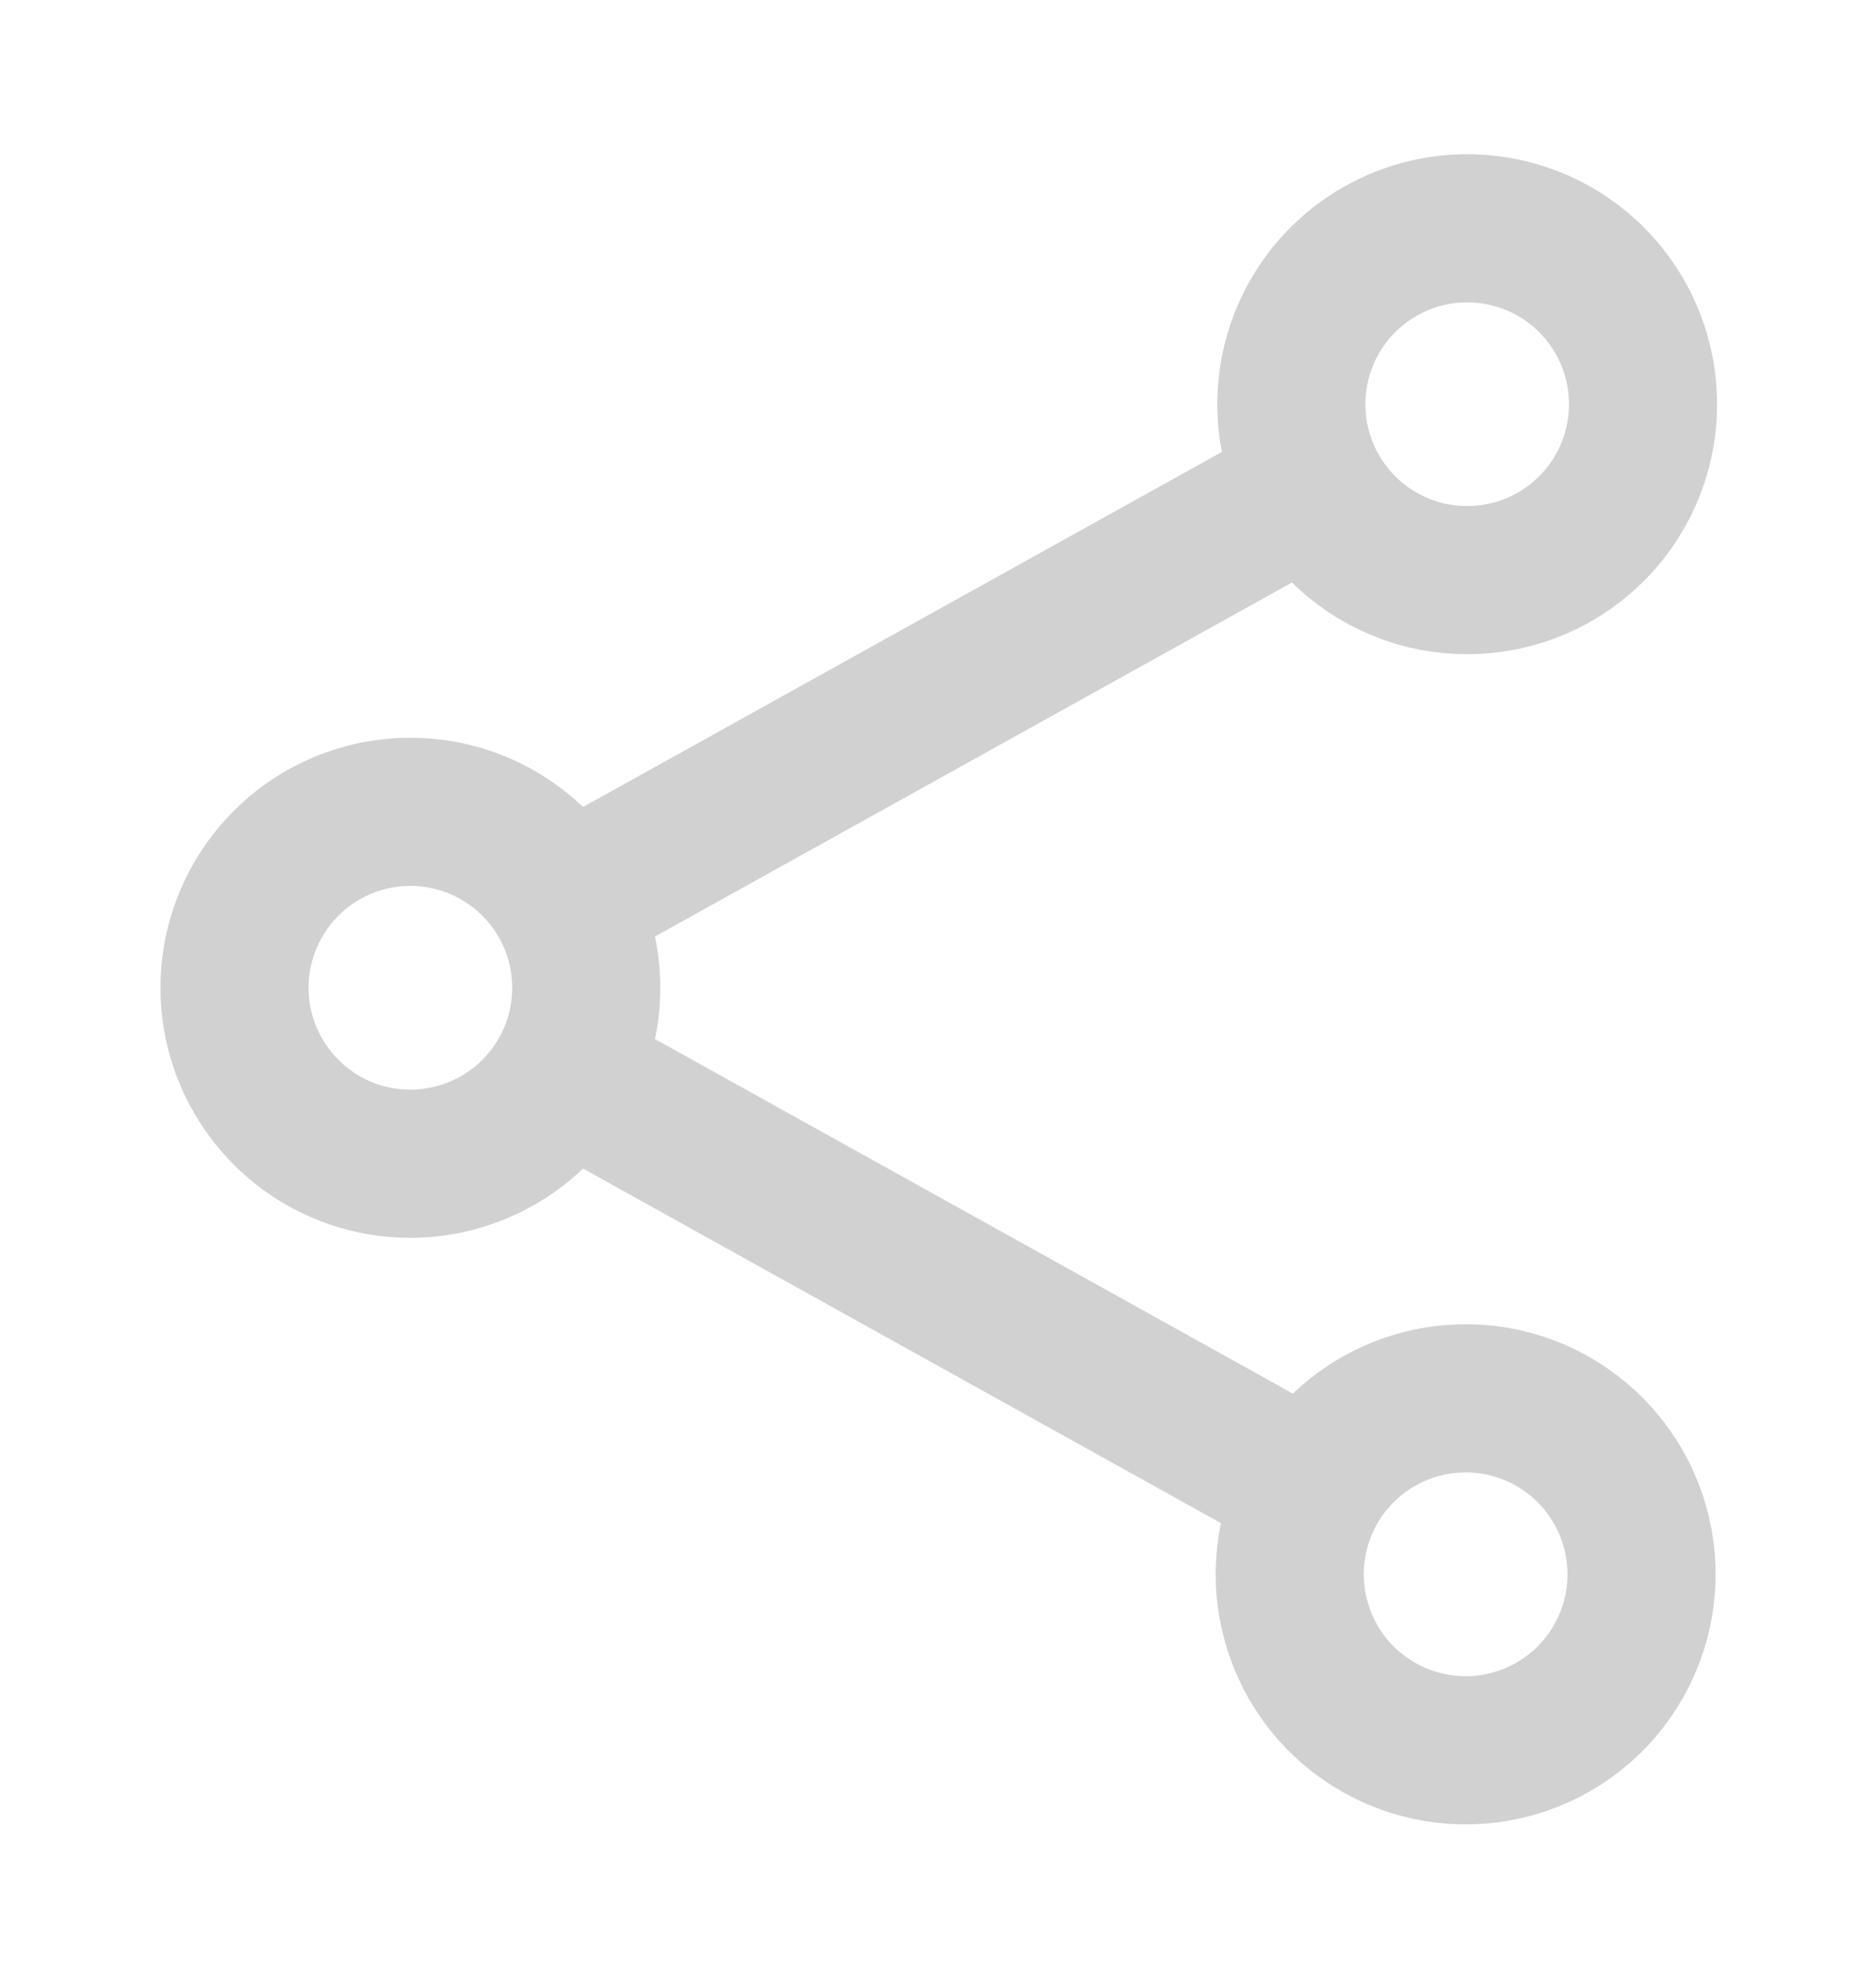 <svg width="19" height="20" viewBox="0 0 19 20" fill="none" xmlns="http://www.w3.org/2000/svg">
<path d="M5.713 9.134C5.522 8.789 5.221 8.518 4.858 8.362C4.495 8.207 4.091 8.176 3.709 8.275C3.327 8.374 2.989 8.597 2.748 8.909C2.506 9.221 2.375 9.605 2.375 9.999C2.375 10.394 2.506 10.777 2.748 11.089C2.989 11.402 3.327 11.625 3.709 11.724C4.091 11.823 4.495 11.792 4.858 11.636C5.221 11.481 5.522 11.21 5.713 10.865M5.713 9.134C5.856 9.391 5.937 9.685 5.937 9.999C5.937 10.314 5.856 10.609 5.713 10.865M5.713 9.134L13.286 4.927M5.713 10.865L13.286 15.072M13.286 4.927C13.397 5.136 13.549 5.321 13.732 5.471C13.916 5.621 14.127 5.733 14.354 5.8C14.581 5.867 14.819 5.888 15.054 5.862C15.29 5.836 15.518 5.764 15.725 5.649C15.931 5.534 16.113 5.379 16.26 5.193C16.406 5.007 16.514 4.793 16.577 4.565C16.64 4.337 16.656 4.098 16.626 3.863C16.596 3.629 16.519 3.402 16.4 3.197C16.166 2.794 15.782 2.498 15.333 2.375C14.883 2.251 14.402 2.308 13.995 2.535C13.587 2.761 13.284 3.139 13.152 3.586C13.019 4.034 13.068 4.515 13.286 4.927ZM13.286 15.072C13.173 15.276 13.1 15.501 13.074 15.733C13.047 15.966 13.066 16.201 13.131 16.426C13.195 16.651 13.303 16.861 13.448 17.045C13.594 17.228 13.774 17.381 13.979 17.494C14.183 17.608 14.408 17.68 14.64 17.707C14.873 17.734 15.108 17.714 15.333 17.65C15.558 17.586 15.768 17.478 15.952 17.332C16.135 17.187 16.288 17.007 16.401 16.802C16.631 16.389 16.687 15.902 16.557 15.447C16.427 14.993 16.122 14.609 15.709 14.379C15.296 14.15 14.809 14.094 14.354 14.224C13.9 14.354 13.516 14.659 13.286 15.072Z" stroke="#D1D1D1" stroke-width="1.5" stroke-linecap="round" stroke-linejoin="round"/>
</svg>

